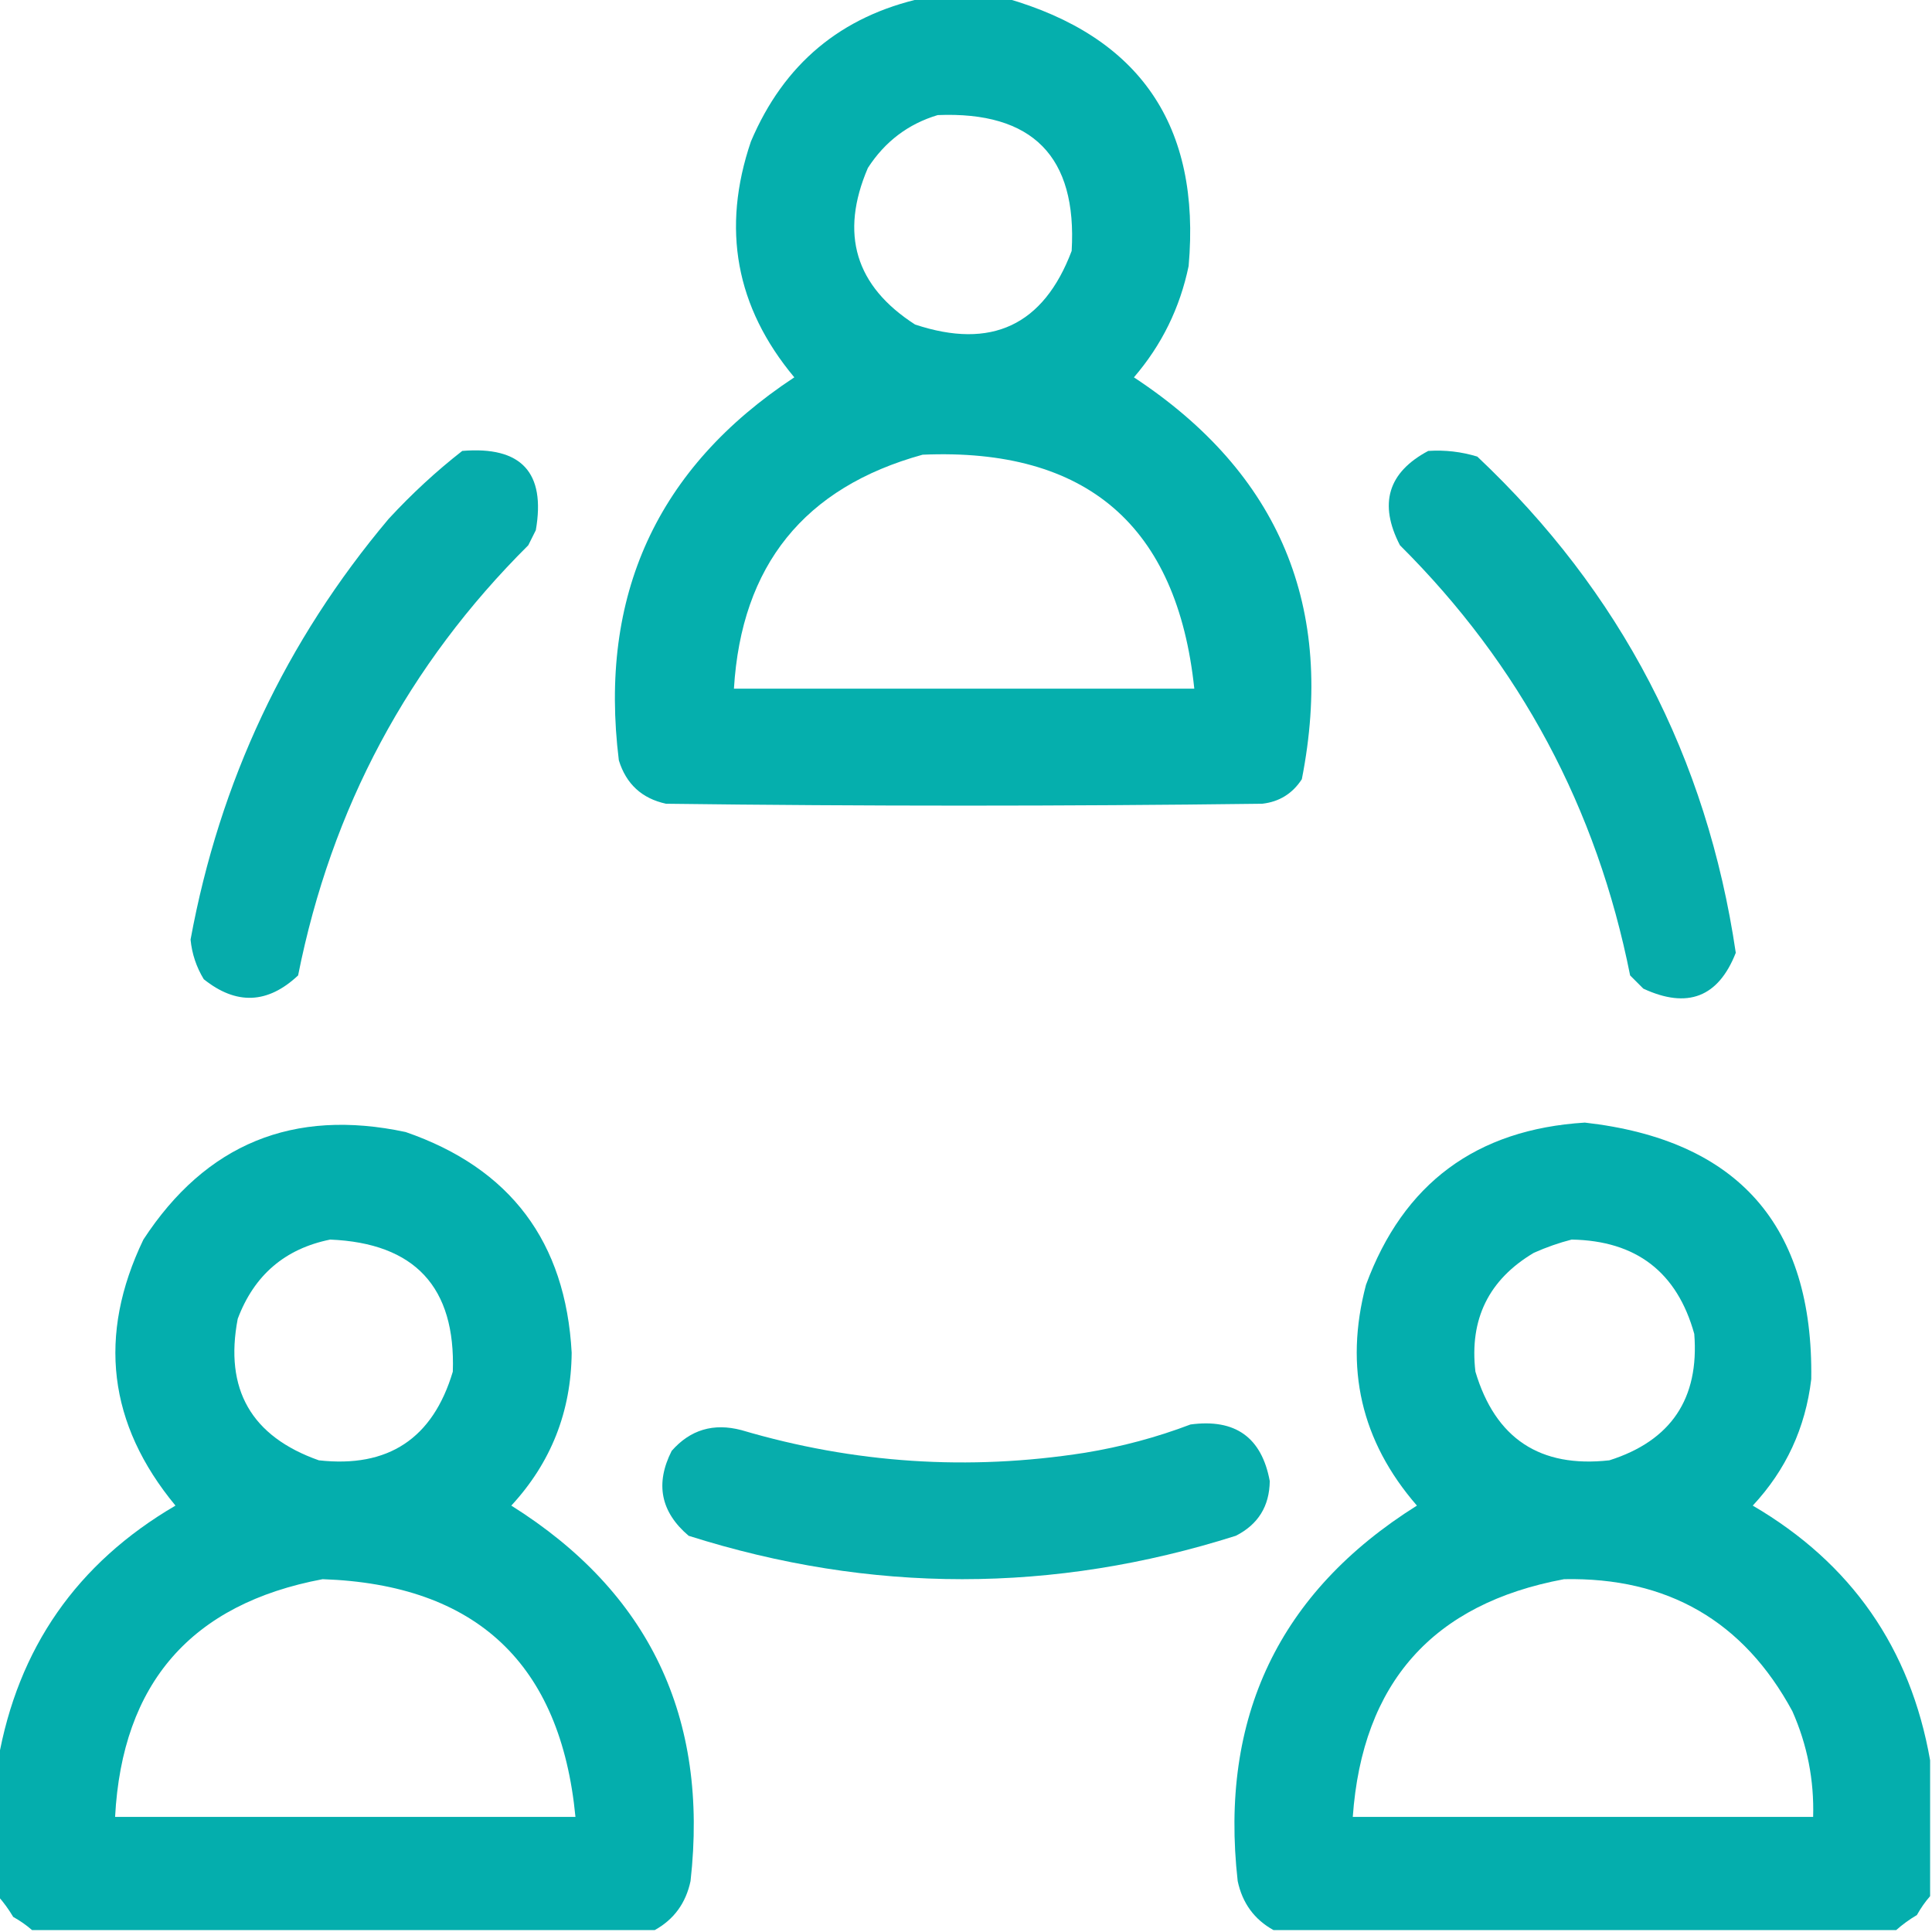 <?xml version="1.0" encoding="UTF-8"?>
<!DOCTYPE svg PUBLIC "-//W3C//DTD SVG 1.1//EN" "http://www.w3.org/Graphics/SVG/1.1/DTD/svg11.dtd">
<svg xmlns="http://www.w3.org/2000/svg" version="1.1" width="512px" height="512px" style="shape-rendering:geometricPrecision; text-rendering:geometricPrecision; image-rendering:optimizeQuality; fill-rule:evenodd; clip-rule:evenodd" xmlns:xlink="http://www.w3.org/1999/xlink">
<g><path style="opacity:0.999" fill="#05afad" d="M 244.5,-0.5 C 251.833,-0.5 259.167,-0.5 266.5,-0.5C 302.117,9.653 318.283,33.32 315,70.5C 312.689,81.621 307.856,91.455 300.5,100C 339.127,125.435 353.96,160.935 345,206.5C 342.512,210.325 339.012,212.492 334.5,213C 281.833,213.667 229.167,213.667 176.5,213C 170.109,211.61 165.942,207.776 164,201.5C 158.598,157.819 174.098,123.986 210.5,100C 194.985,81.414 191.151,60.581 199,37.5C 207.711,16.944 222.878,4.277 244.5,-0.5 Z M 248.5,30.5 C 273.644,29.476 285.477,41.476 284,66.5C 276.555,86.218 262.722,92.718 242.5,86C 226.664,75.816 222.497,61.983 230,44.5C 234.526,37.505 240.693,32.839 248.5,30.5 Z M 244.5,120.5 C 287.965,118.636 311.965,139.302 316.5,182.5C 275.833,182.5 235.167,182.5 194.5,182.5C 196.481,149.822 213.147,129.155 244.5,120.5 Z"/></g>
<g><path style="opacity:0.999" fill="#06acab" d="M 122.5,119.5 C 138.157,118.198 144.657,125.198 142,140.5C 141.333,141.833 140.667,143.167 140,144.5C 108.16,176.172 87.826,214.172 79,258.5C 70.945,266.062 62.612,266.396 54,259.5C 52.032,256.263 50.865,252.763 50.5,249C 58.226,207.057 75.726,169.89 103,137.5C 109.119,130.872 115.619,124.872 122.5,119.5 Z"/></g>
<g><path style="opacity:1" fill="#06acaa" d="M 378.5,119.5 C 382.936,119.21 387.27,119.71 391.5,121C 429.506,156.843 452.34,200.677 460,252.5C 455.384,264.268 447.218,267.435 435.5,262C 434.333,260.833 433.167,259.667 432,258.5C 423.181,214.187 402.847,176.187 371,144.5C 365.322,133.519 367.822,125.185 378.5,119.5 Z"/></g>
<g><path style="opacity:1" fill="#04aead" d="M 173.5,511.5 C 118.5,511.5 63.5,511.5 8.5,511.5C 7.013,510.196 5.346,509.03 3.5,508C 2.303,505.985 0.97,504.151 -0.5,502.5C -0.5,490.5 -0.5,478.5 -0.5,466.5C 4.722,436.77 20.389,414.27 46.5,399C 28.634,377.399 25.8,353.899 38,328.5C 54.561,303.143 77.728,293.643 107.5,300C 135.243,309.586 149.909,329.086 151.5,358.5C 151.354,374.116 146.02,387.616 135.5,399C 172.046,421.934 187.879,455.101 183,498.5C 181.755,504.357 178.588,508.691 173.5,511.5 Z M 87.5,328.5 C 109.943,329.441 120.776,341.108 120,363.5C 114.717,381.225 102.883,389.059 84.5,387C 66.591,380.684 59.424,368.184 63,349.5C 67.347,337.927 75.514,330.927 87.5,328.5 Z M 85.5,418.5 C 126.252,419.919 148.586,440.919 152.5,481.5C 111.833,481.5 71.167,481.5 30.5,481.5C 32.381,446.039 50.715,425.039 85.5,418.5 Z"/></g>
<g><path style="opacity:1" fill="#04aead" d="M 511.5,466.5 C 511.5,478.5 511.5,490.5 511.5,502.5C 510.196,503.987 509.03,505.654 508,507.5C 505.985,508.697 504.151,510.03 502.5,511.5C 447.5,511.5 392.5,511.5 337.5,511.5C 332.412,508.691 329.245,504.357 328,498.5C 323.119,455.106 338.952,421.939 375.5,399C 360.699,381.956 356.199,362.456 362,340.5C 371.898,313.621 391.231,299.287 420,297.5C 460.596,302.091 480.596,324.758 480,365.5C 478.463,378.403 473.297,389.57 464.5,399C 490.611,414.27 506.278,436.77 511.5,466.5 Z M 416.5,328.5 C 433.616,328.794 444.45,337.127 449,353.5C 450.349,370.64 442.849,381.807 426.5,387C 408.117,389.059 396.283,381.225 391,363.5C 389.373,349.588 394.539,339.088 406.5,332C 409.85,330.514 413.184,329.347 416.5,328.5 Z M 414.5,418.5 C 441.926,417.953 462.093,429.62 475,453.5C 478.95,462.416 480.783,471.749 480.5,481.5C 439.833,481.5 399.167,481.5 358.5,481.5C 361.038,445.971 379.705,424.971 414.5,418.5 Z"/></g>
<g><path style="opacity:0.998" fill="#07adac" d="M 315.5,377.5 C 327.356,375.913 334.356,380.913 336.5,392.5C 336.416,399.172 333.416,404.005 327.5,407C 279.161,422.333 230.828,422.333 182.5,407C 175.086,400.705 173.586,393.205 178,384.5C 182.929,378.882 189.095,377.049 196.5,379C 226.37,387.83 256.703,389.83 287.5,385C 297.2,383.411 306.533,380.911 315.5,377.5 Z"/></g>
</svg>
